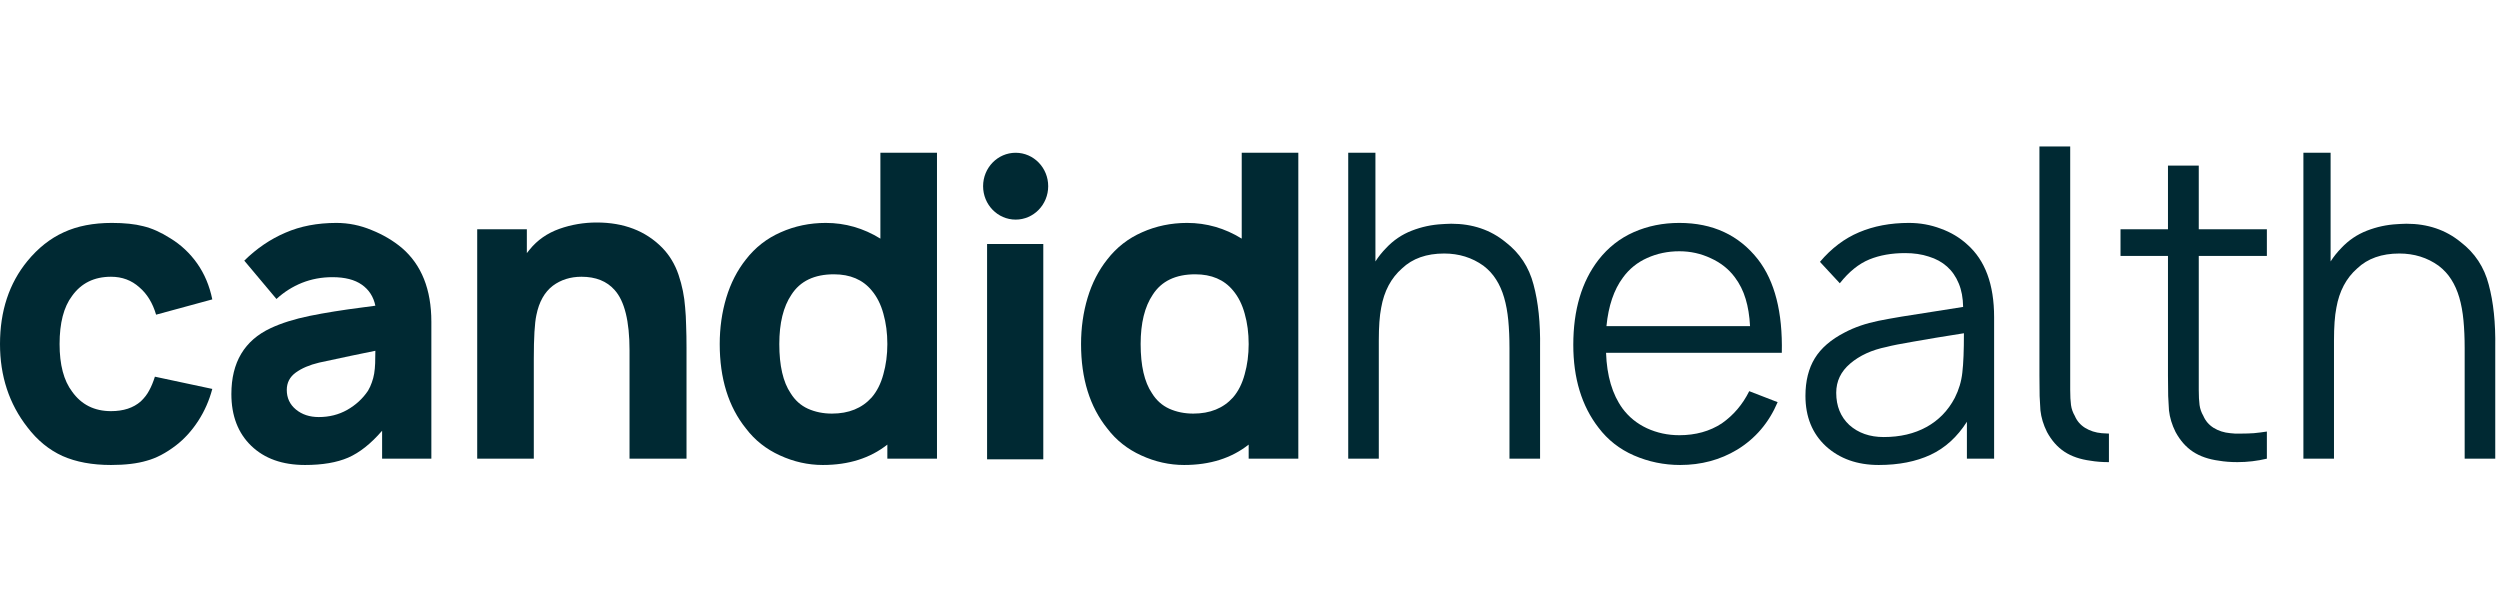 <svg xmlns="http://www.w3.org/2000/svg" width="180" height="43" viewBox="0 0 180 43" fill="none"><g clip-path="url(#clip0_474_2512)"><path d="M11.239 22.657C10.991 21.816 10.591 21.16 10.038 20.69C9.475 20.181 8.794 19.926 7.993 19.926C6.782 19.926 5.848 20.386 5.19 21.306C4.59 22.099 4.29 23.254 4.29 24.772C4.29 26.26 4.59 27.4 5.19 28.193C5.858 29.133 6.792 29.602 7.993 29.602C8.889 29.602 9.604 29.368 10.138 28.898C10.395 28.653 10.595 28.394 10.738 28.119C10.891 27.845 11.029 27.513 11.153 27.121L15.285 28.002C15.066 28.834 14.728 29.602 14.27 30.307C13.812 31.012 13.279 31.599 12.669 32.069C11.954 32.617 11.253 32.985 10.567 33.171C9.88 33.376 9.022 33.479 7.993 33.479C6.639 33.479 5.476 33.264 4.504 32.833C3.532 32.392 2.688 31.702 1.973 30.762C0.658 29.079 0 27.082 0 24.772C0 22.393 0.658 20.401 1.973 18.796C2.745 17.856 3.618 17.166 4.59 16.725C5.562 16.275 6.716 16.05 8.05 16.05C8.956 16.05 9.709 16.128 10.309 16.285C10.929 16.432 11.577 16.72 12.254 17.151C13.026 17.621 13.674 18.228 14.199 18.972C14.723 19.716 15.085 20.577 15.285 21.556L11.239 22.657Z" fill="#002933"></path><path d="M27.512 33.024V31.012C26.711 31.942 25.896 32.588 25.067 32.95C24.247 33.303 23.213 33.479 21.964 33.479C20.334 33.479 19.042 33.019 18.089 32.099C17.136 31.179 16.659 29.935 16.659 28.369C16.659 26.088 17.603 24.507 19.49 23.626C20.262 23.264 21.197 22.971 22.293 22.745C23.398 22.52 24.681 22.315 26.139 22.129L27.026 22.011C26.892 21.365 26.568 20.861 26.053 20.499C25.539 20.137 24.833 19.956 23.937 19.956C23.155 19.956 22.422 20.093 21.735 20.367C21.058 20.641 20.448 21.027 19.905 21.527L17.588 18.766C18.485 17.885 19.471 17.215 20.548 16.755C21.625 16.285 22.85 16.05 24.223 16.05C25.091 16.05 25.934 16.221 26.754 16.564C27.583 16.896 28.312 17.327 28.942 17.856C30.352 19.07 31.058 20.841 31.058 23.171V33.024H27.512ZM27.026 25.256C26.559 25.354 25.987 25.472 25.31 25.609C24.642 25.746 23.866 25.912 22.979 26.108C22.283 26.274 21.721 26.514 21.292 26.827C20.863 27.141 20.648 27.557 20.648 28.076C20.648 28.653 20.868 29.123 21.306 29.485C21.745 29.847 22.293 30.028 22.951 30.028C23.704 30.028 24.385 29.857 24.995 29.514C25.615 29.162 26.115 28.702 26.497 28.134C26.611 27.938 26.702 27.743 26.768 27.547C26.845 27.341 26.902 27.126 26.94 26.901C26.978 26.666 27.002 26.416 27.011 26.152C27.021 25.878 27.026 25.579 27.026 25.256Z" fill="#002933"></path><path d="M49.429 25.036V33.024H45.326V25.227C45.326 23.122 44.968 21.674 44.253 20.881C43.691 20.244 42.895 19.926 41.865 19.926C41.074 19.926 40.388 20.142 39.806 20.572C39.206 21.032 38.81 21.737 38.62 22.687C38.496 23.255 38.434 24.302 38.434 25.829V33.024H34.359V16.505H37.933V18.223L38.133 17.973C38.686 17.288 39.401 16.789 40.278 16.476C41.136 16.172 42.032 16.02 42.966 16.02C44.911 16.02 46.479 16.622 47.671 17.827C48.205 18.375 48.6 19.031 48.858 19.794C49.115 20.558 49.272 21.336 49.329 22.129C49.368 22.52 49.391 22.956 49.401 23.436C49.42 23.915 49.429 24.449 49.429 25.036Z" fill="#002933"></path><path d="M67.463 10.999V33.024H63.889V32.011C62.649 32.99 61.1 33.479 59.241 33.479C58.184 33.479 57.154 33.249 56.153 32.789C55.162 32.339 54.346 31.693 53.708 30.851C52.45 29.285 51.82 27.258 51.82 24.772C51.82 23.597 51.978 22.486 52.292 21.439C52.607 20.392 53.079 19.471 53.708 18.678C54.375 17.817 55.209 17.166 56.21 16.726C57.221 16.275 58.302 16.05 59.456 16.05C60.857 16.05 62.168 16.427 63.388 17.181V10.999H67.463ZM63.889 24.772C63.889 23.979 63.793 23.25 63.603 22.584C63.422 21.919 63.14 21.361 62.759 20.91C62.12 20.137 61.215 19.75 60.042 19.75C58.631 19.75 57.611 20.24 56.982 21.219C56.401 22.08 56.11 23.265 56.11 24.772C56.11 26.328 56.382 27.508 56.925 28.311C57.24 28.82 57.654 29.192 58.169 29.427C58.694 29.662 59.27 29.779 59.899 29.779C61.11 29.779 62.063 29.392 62.759 28.619C63.14 28.178 63.422 27.621 63.603 26.945C63.793 26.27 63.889 25.545 63.889 24.772Z" fill="#002933"></path><path d="M75.117 17.568V33.071H71.07V17.568H75.117Z" fill="#002933"></path><path d="M93.479 10.999V33.024H89.904V32.011C88.665 32.99 87.116 33.479 85.257 33.479C84.199 33.479 83.17 33.249 82.168 32.789C81.177 32.339 80.362 31.693 79.724 30.851C78.465 29.285 77.836 27.258 77.836 24.772C77.836 23.597 77.994 22.486 78.308 21.439C78.623 20.392 79.095 19.471 79.724 18.678C80.391 17.817 81.225 17.166 82.226 16.726C83.236 16.275 84.318 16.05 85.472 16.05C86.873 16.05 88.184 16.427 89.404 17.181V10.999H93.479ZM89.904 24.772C89.904 23.979 89.809 23.25 89.618 22.584C89.437 21.919 89.156 21.361 88.775 20.91C88.136 20.137 87.23 19.75 86.058 19.75C84.647 19.75 83.627 20.24 82.998 21.219C82.417 22.08 82.126 23.265 82.126 24.772C82.126 26.328 82.397 27.508 82.941 28.311C83.255 28.82 83.67 29.192 84.185 29.427C84.709 29.662 85.286 29.779 85.915 29.779C87.126 29.779 88.079 29.392 88.775 28.619C89.156 28.178 89.437 27.621 89.618 26.945C89.809 26.27 89.904 25.545 89.904 24.772Z" fill="#002933"></path><path d="M110.885 25.007V33.024H108.682V25.066C108.682 24.331 108.654 23.666 108.597 23.069C108.539 22.462 108.439 21.914 108.296 21.424C108.153 20.935 107.963 20.504 107.724 20.132C107.486 19.75 107.181 19.418 106.809 19.134C105.989 18.546 105.046 18.253 103.978 18.253C102.71 18.253 101.7 18.61 100.947 19.325C100.155 20.02 99.655 20.964 99.445 22.158C99.331 22.736 99.274 23.524 99.274 24.522V33.024H97.072V10.999H99.031V18.825C99.24 18.492 99.498 18.169 99.803 17.856C100.327 17.298 100.942 16.882 101.648 16.608C102.353 16.334 103.082 16.177 103.835 16.138C103.902 16.128 103.988 16.123 104.092 16.123C104.207 16.114 104.34 16.109 104.493 16.109C106.018 16.109 107.319 16.549 108.396 17.43C109.416 18.213 110.088 19.232 110.413 20.485C110.756 21.747 110.913 23.255 110.885 25.007Z" fill="#002933"></path><path d="M116.823 29.412C117.28 30.028 117.867 30.503 118.582 30.836C119.306 31.169 120.083 31.335 120.912 31.335C122.085 31.335 123.105 31.051 123.972 30.483C124.811 29.896 125.469 29.123 125.945 28.164L127.99 28.956C127.361 30.435 126.389 31.575 125.073 32.378C123.853 33.112 122.485 33.479 120.969 33.479C119.807 33.479 118.696 33.249 117.638 32.789C116.608 32.339 115.76 31.673 115.093 30.792C113.882 29.226 113.277 27.238 113.277 24.83C113.277 22.315 113.882 20.274 115.093 18.707C115.789 17.817 116.637 17.151 117.638 16.711C118.639 16.27 119.73 16.05 120.912 16.05C123.315 16.05 125.202 16.926 126.575 18.678C127.785 20.244 128.357 22.486 128.29 25.403H115.636C115.693 27.067 116.089 28.403 116.823 29.412ZM116.852 19.985C116.203 20.856 115.808 22.021 115.665 23.48H126.003C125.965 22.745 125.86 22.095 125.688 21.527C125.517 20.949 125.255 20.425 124.902 19.956C124.463 19.368 123.886 18.913 123.172 18.59C122.466 18.257 121.713 18.091 120.912 18.091C120.083 18.091 119.311 18.252 118.596 18.575C117.891 18.889 117.309 19.358 116.852 19.985Z" fill="#002933"></path><path d="M141.617 33.024V30.366C140.921 31.462 140.049 32.255 139 32.745C137.951 33.234 136.707 33.479 135.268 33.479C133.724 33.479 132.456 33.029 131.465 32.128C130.483 31.218 129.992 30.009 129.992 28.501C129.992 27.434 130.216 26.534 130.664 25.8C131.112 25.065 131.832 24.444 132.823 23.935C133.528 23.563 134.339 23.284 135.254 23.098C136.178 22.912 137.494 22.692 139.2 22.437L141.345 22.099C141.336 21.453 141.231 20.89 141.031 20.411C140.83 19.921 140.549 19.515 140.187 19.192C139.825 18.869 139.386 18.629 138.871 18.473C138.366 18.306 137.799 18.223 137.17 18.223C136.198 18.223 135.34 18.375 134.596 18.678C133.834 18.991 133.123 19.564 132.466 20.396L131.036 18.854C131.865 17.875 132.804 17.166 133.852 16.725C134.911 16.275 136.107 16.05 137.441 16.05C138.242 16.05 139.005 16.187 139.729 16.461C140.463 16.725 141.102 17.107 141.645 17.606C142.932 18.742 143.576 20.484 143.576 22.834V33.024H141.617ZM141.402 23.994C139.906 24.229 138.695 24.429 137.771 24.596C136.846 24.752 136.202 24.879 135.84 24.977C134.772 25.193 133.895 25.594 133.209 26.181C132.542 26.749 132.208 27.449 132.208 28.281C132.208 29.24 132.523 30.014 133.152 30.601C133.8 31.179 134.625 31.467 135.626 31.467C136.807 31.467 137.832 31.227 138.7 30.748C139.577 30.268 140.258 29.568 140.744 28.648C141.04 28.061 141.221 27.454 141.288 26.827C141.326 26.504 141.355 26.108 141.374 25.638C141.393 25.168 141.402 24.62 141.402 23.994Z" fill="#002933"></path><path d="M151.843 33.274C151.348 33.274 150.904 33.239 150.513 33.171C149.77 33.073 149.145 32.858 148.64 32.525C148.135 32.192 147.716 31.717 147.382 31.101C147.124 30.582 146.967 30.063 146.91 29.544C146.891 29.27 146.872 28.927 146.853 28.516C146.844 28.095 146.839 27.601 146.839 27.033V10.544H149.055V28.076C149.055 28.516 149.074 28.878 149.112 29.162C149.15 29.436 149.241 29.696 149.384 29.941C149.536 30.303 149.784 30.592 150.127 30.807C150.48 31.022 150.876 31.149 151.314 31.189C151.381 31.198 151.457 31.203 151.543 31.203C151.629 31.203 151.729 31.208 151.843 31.218V33.274Z" fill="#002933"></path><path d="M158.311 26.96V28.076C158.311 28.516 158.33 28.878 158.368 29.162C158.406 29.436 158.496 29.696 158.639 29.94C158.792 30.302 159.04 30.591 159.383 30.807C159.736 31.022 160.131 31.149 160.57 31.188C160.665 31.198 160.779 31.208 160.913 31.218C161.046 31.218 161.209 31.218 161.399 31.218C161.695 31.218 161.99 31.208 162.286 31.188C162.591 31.159 162.9 31.12 163.215 31.071V33.024C162.519 33.19 161.814 33.273 161.099 33.273C160.603 33.273 160.16 33.239 159.769 33.171C159.026 33.073 158.401 32.857 157.896 32.525C157.391 32.192 156.972 31.717 156.638 31.1C156.38 30.581 156.223 30.063 156.166 29.544C156.147 29.27 156.128 28.927 156.109 28.516C156.099 28.095 156.094 27.601 156.094 27.033V18.429H152.677V16.505H156.094V11.924H158.311V16.505H163.215V18.429H158.311V26.96Z" fill="#002933"></path><path d="M179.658 25.007V33.024H177.456V25.066C177.456 24.331 177.427 23.666 177.37 23.069C177.313 22.462 177.213 21.914 177.07 21.424C176.926 20.935 176.736 20.504 176.498 20.132C176.259 19.75 175.954 19.418 175.582 19.134C174.763 18.546 173.819 18.253 172.752 18.253C171.483 18.253 170.473 18.61 169.72 19.325C168.929 20.02 168.428 20.964 168.219 22.158C168.104 22.736 168.047 23.524 168.047 24.522V33.024H165.845V10.999H167.804V18.825C168.014 18.492 168.271 18.169 168.576 17.856C169.1 17.298 169.715 16.882 170.421 16.608C171.126 16.334 171.855 16.177 172.609 16.138C172.675 16.128 172.761 16.123 172.866 16.123C172.98 16.114 173.114 16.109 173.266 16.109C174.792 16.109 176.092 16.549 177.17 17.43C178.19 18.213 178.862 19.232 179.186 20.485C179.529 21.747 179.686 23.255 179.658 25.007Z" fill="#002933"></path><path d="M73.127 15.812C74.421 15.812 75.47 14.735 75.47 13.405C75.47 12.076 74.421 10.999 73.127 10.999C71.832 10.999 70.783 12.076 70.783 13.405C70.783 14.735 71.832 15.812 73.127 15.812Z" fill="#002933"></path></g><defs><clipPath id="clip0_474_2512"><rect width="180" height="24" fill="white" transform="translate(0 9.775)"></rect></clipPath></defs></svg>